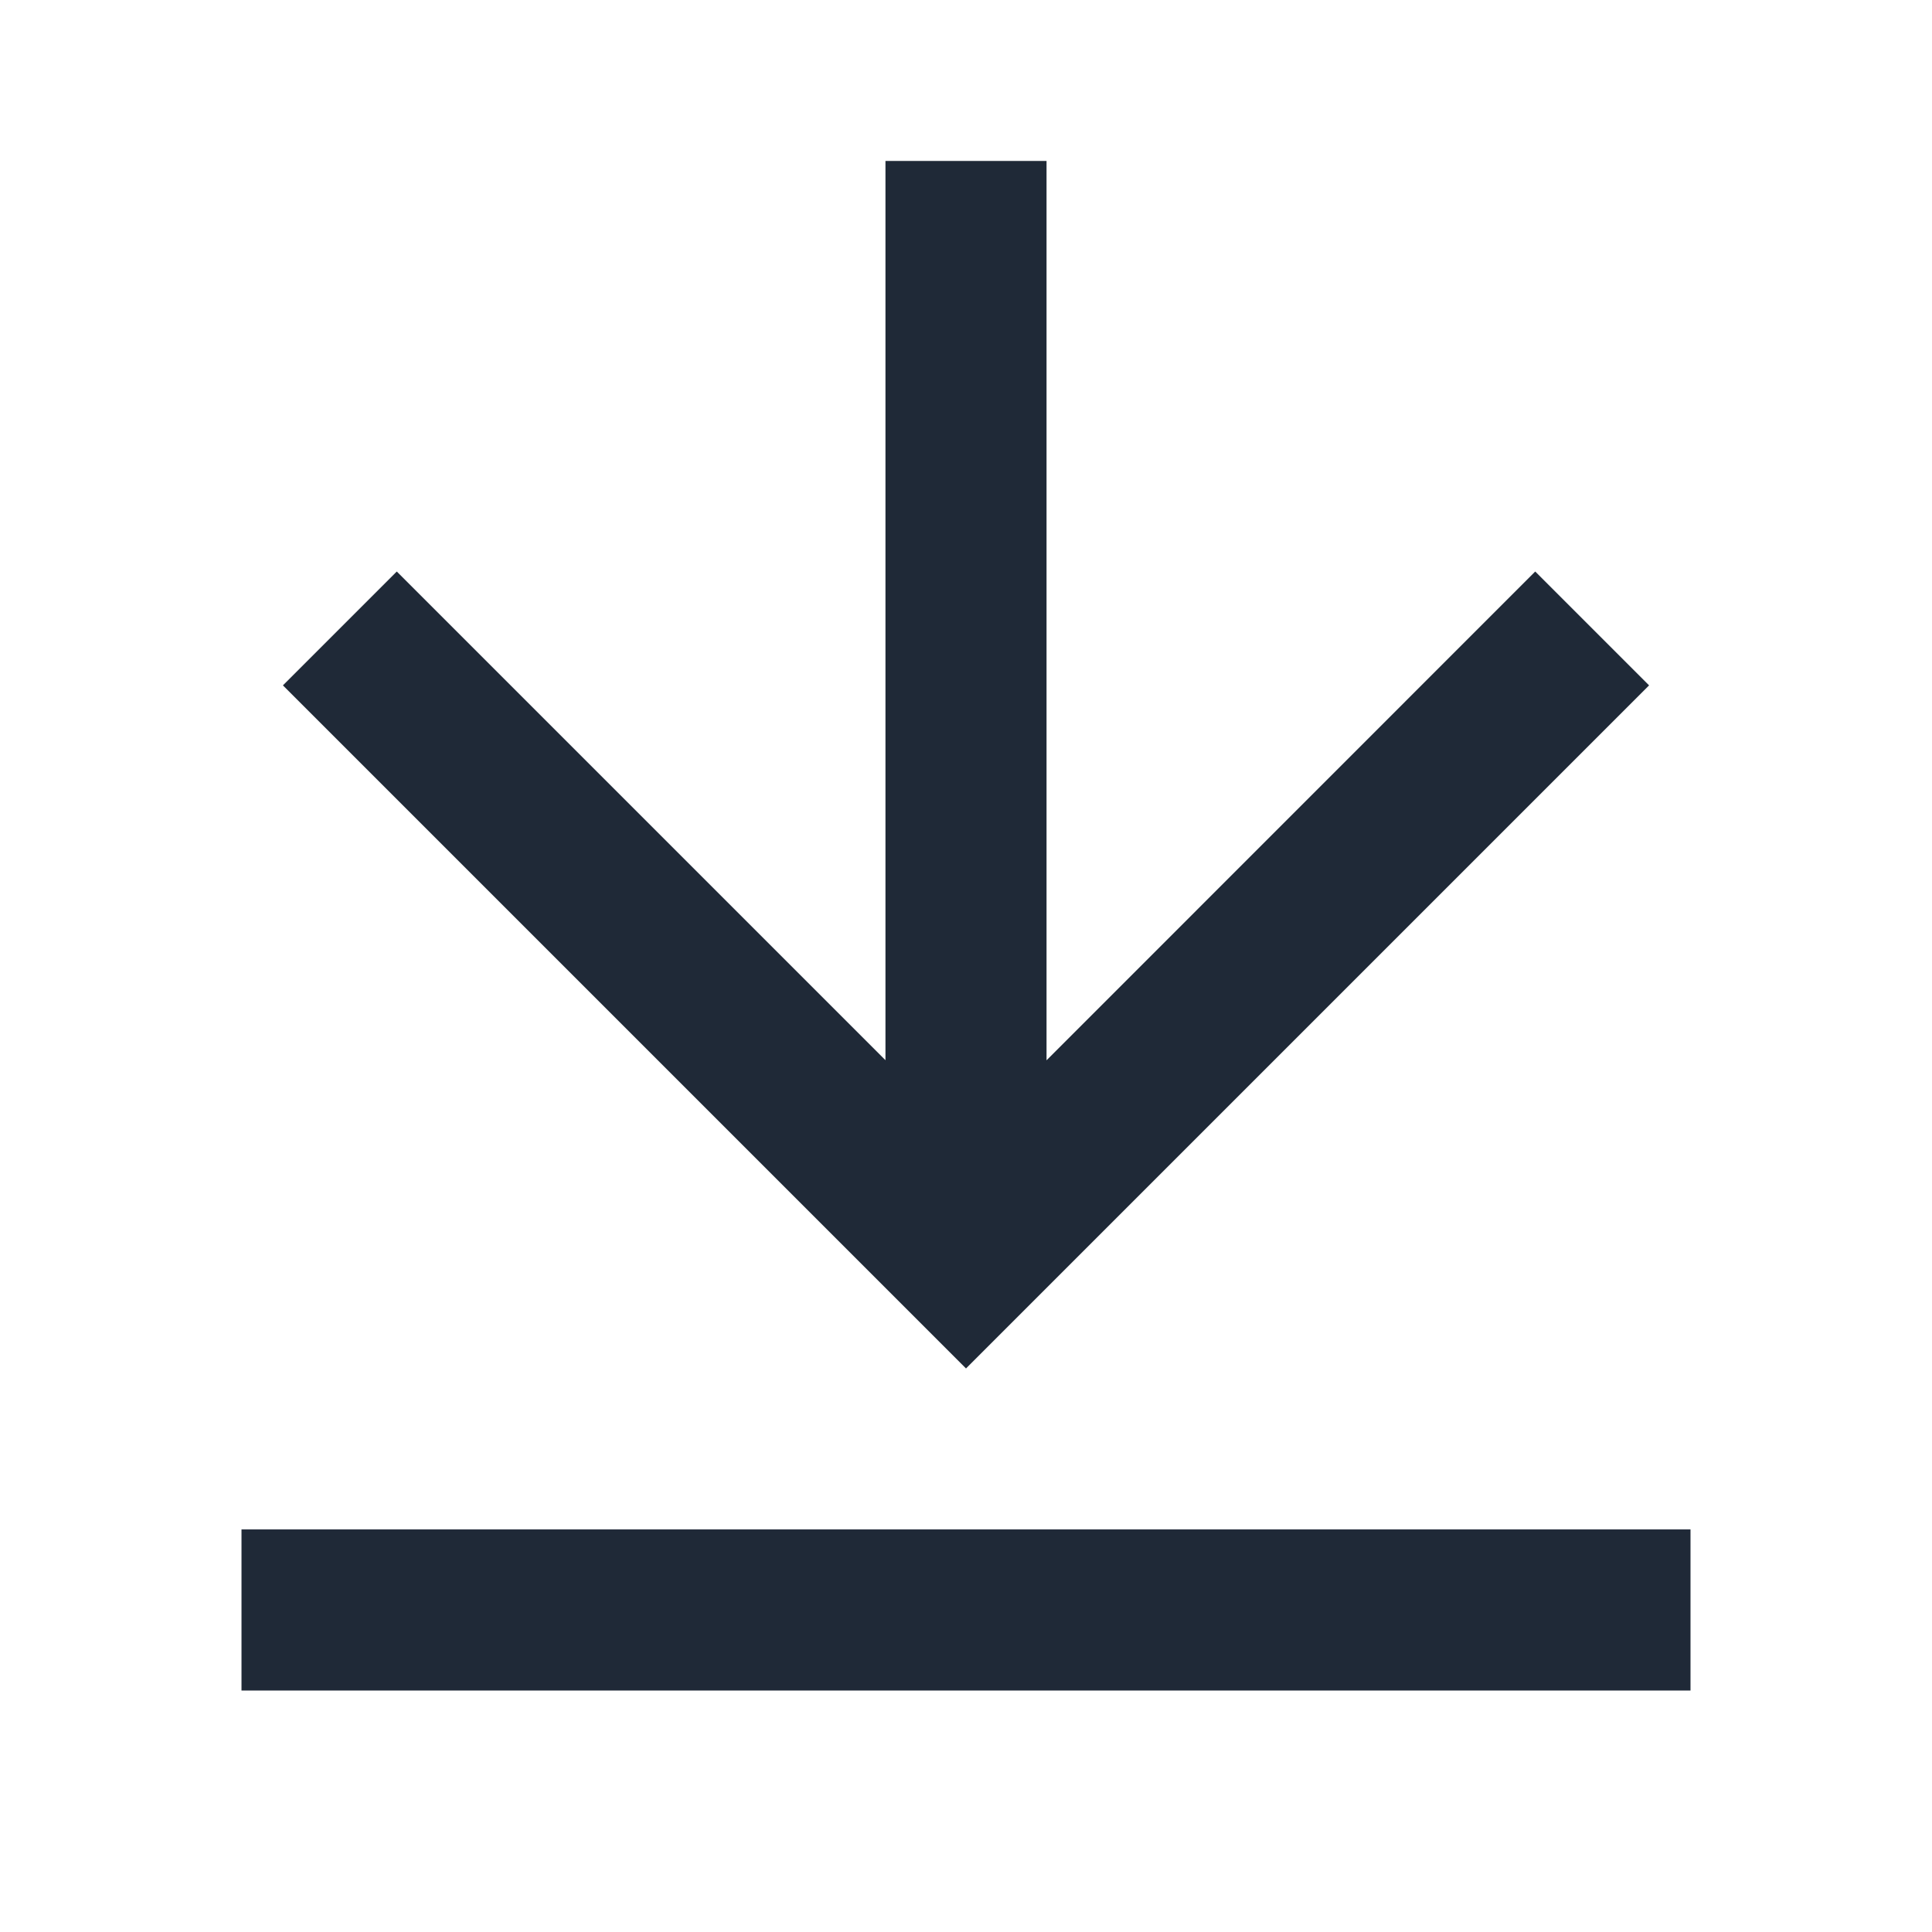 <svg width="16" height="16" viewBox="0 0 16 16" fill="none" xmlns="http://www.w3.org/2000/svg">
<path d="M2 12.666H14V14H2V12.666ZM8.667 8.781L12.714 4.733L13.657 5.676L8 11.333L2.343 5.676L3.286 4.733L7.333 8.78V1.333H8.667V8.781Z" fill="#1F2937"/>
</svg>
